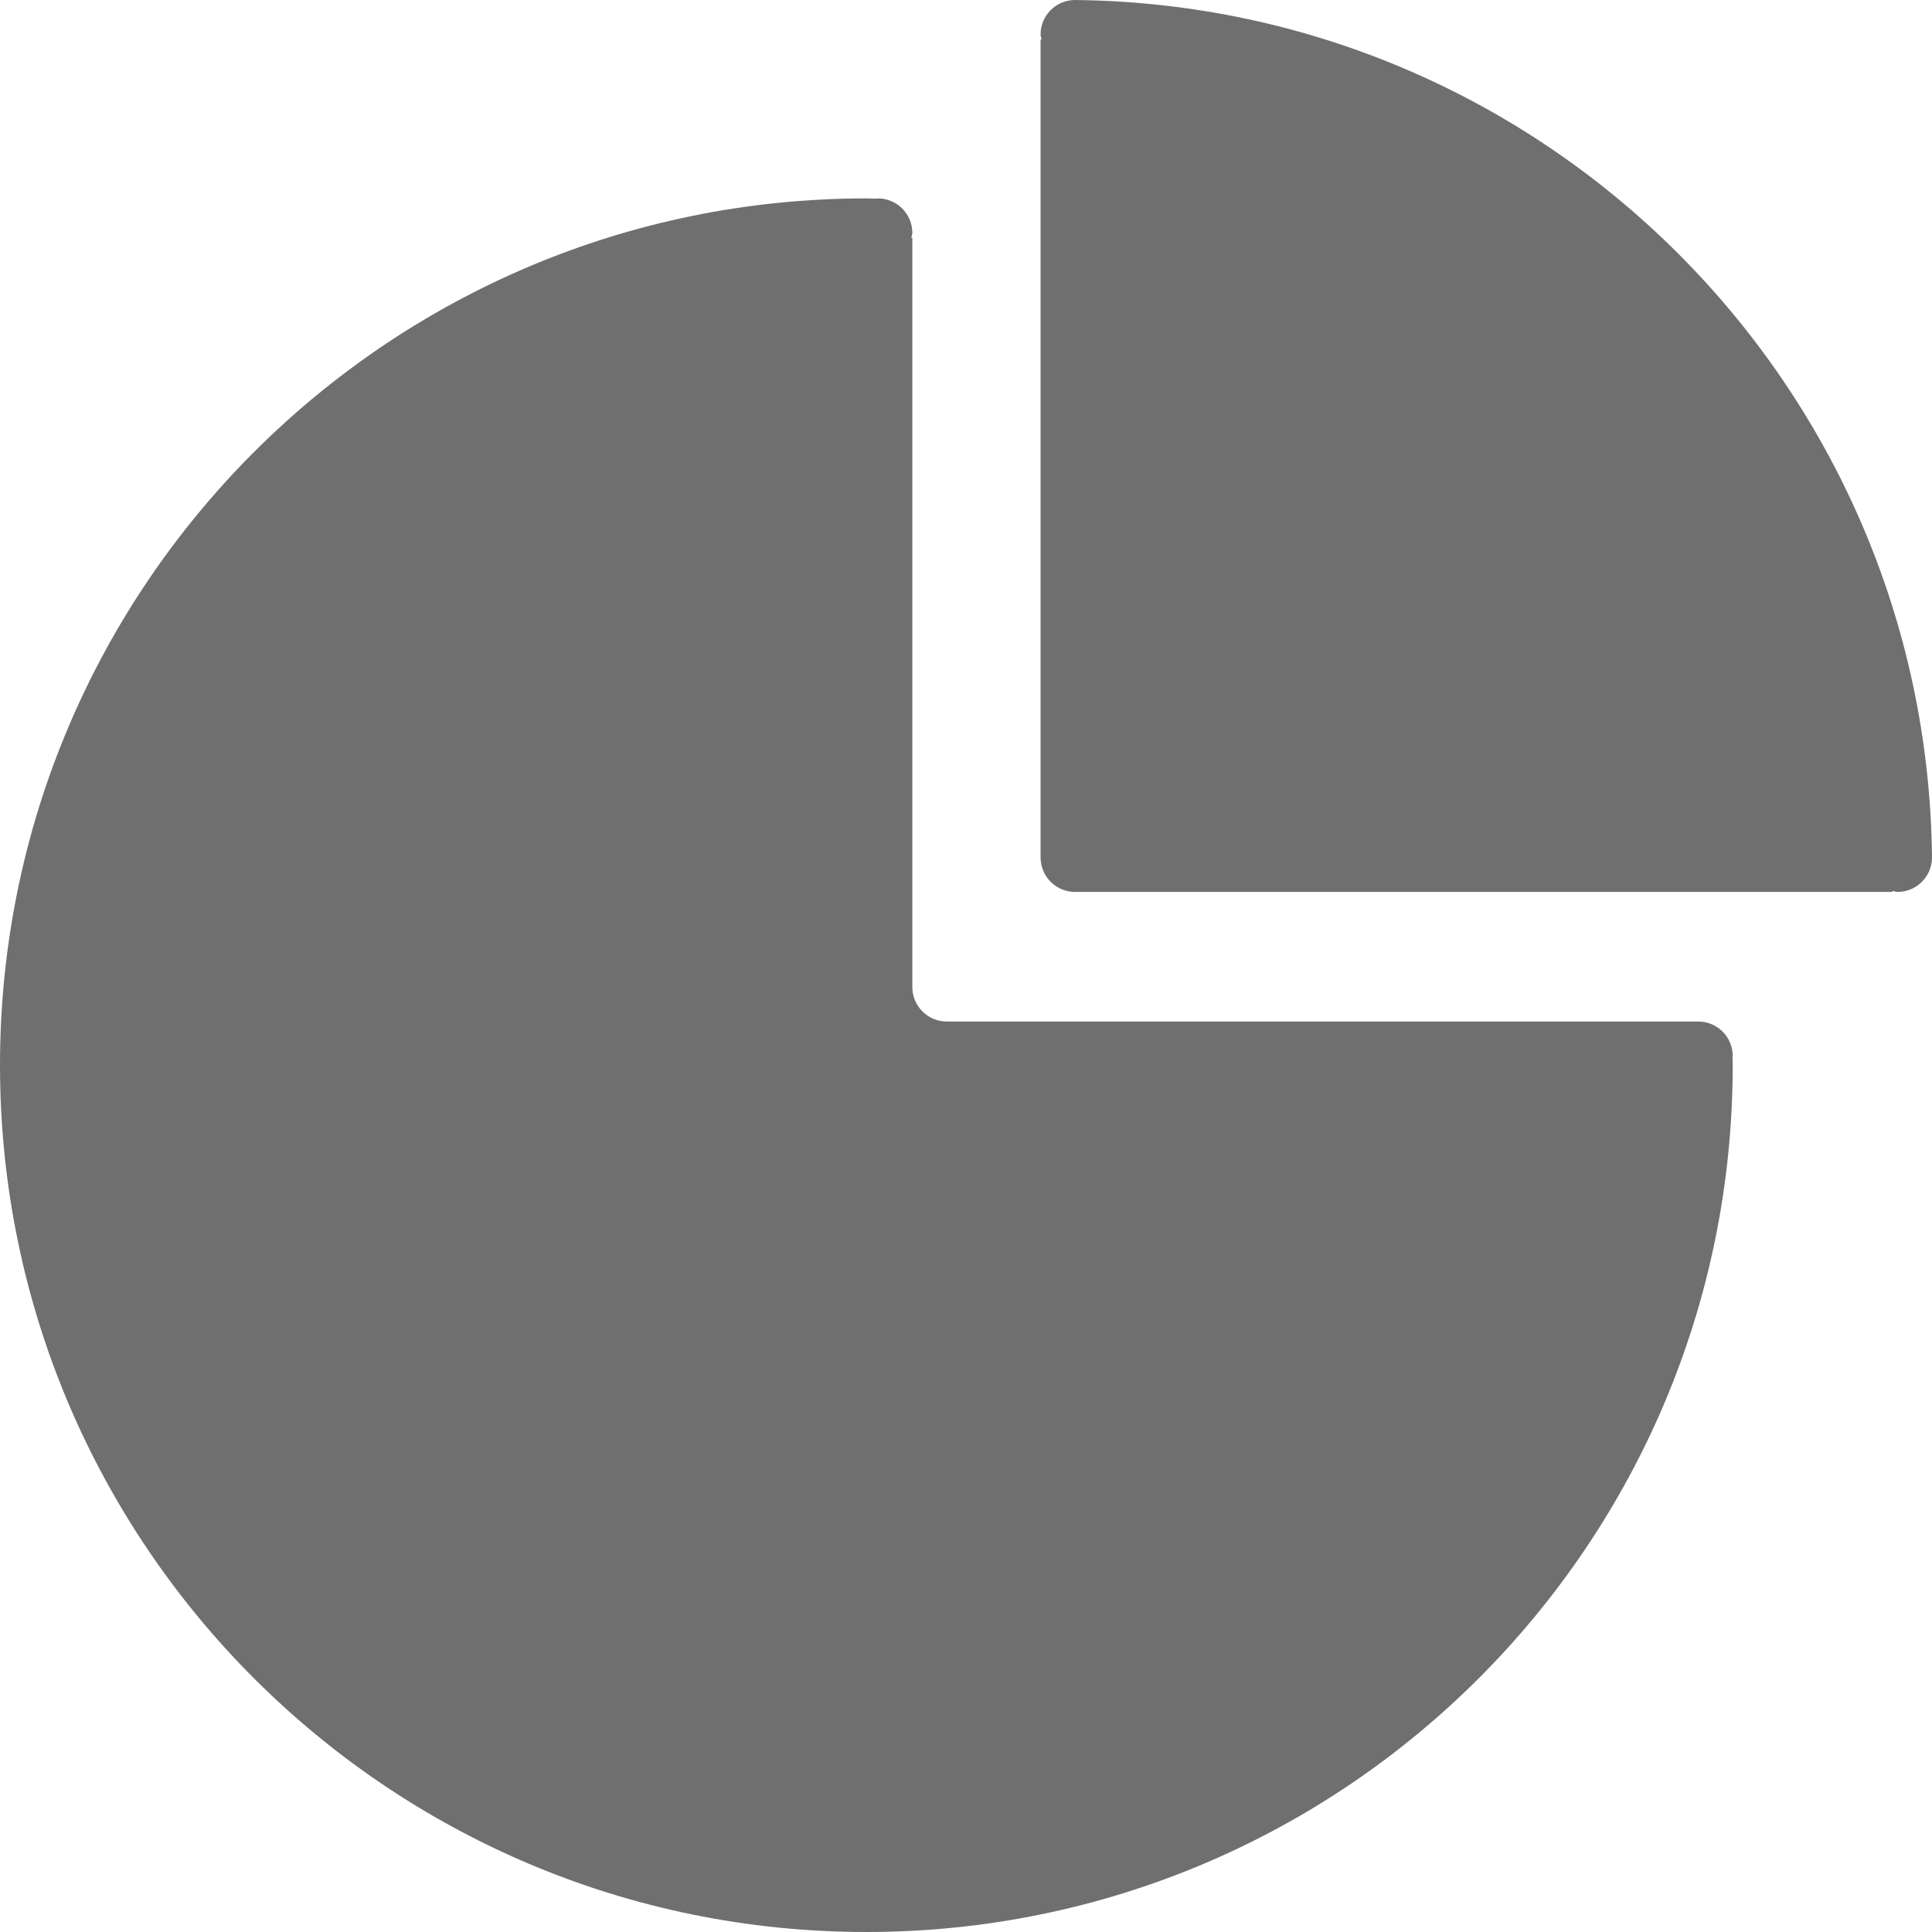 <svg xmlns="http://www.w3.org/2000/svg" xmlns:xlink="http://www.w3.org/1999/xlink" width="444px" height="444px" viewBox="0 0 444 444"><title>area-chart-svgrepo-com</title><g id="Page-1" stroke="none" stroke-width="1" fill="none" fill-rule="evenodd"><g id="area-chart-svgrepo-com" fill="#6F6F6F"><path d="M201.742,45.596 C206.116,45.596 209.666,49.141 209.666,53.524 C209.666,53.931 209.492,54.283 209.433,54.678 L209.433,54.678 L209.666,54.678 L209.666,226.831 C209.666,231.208 213.209,234.759 217.584,234.759 L217.584,234.759 L390.282,234.759 C394.657,234.759 398.2,238.311 398.2,242.687 C398.2,242.759 398.159,242.819 398.159,242.897 C398.171,243.536 398.2,244.164 398.2,244.798 C398.2,354.811 309.057,444 199.1,444 C89.143,444 0,354.811 0,244.798 C0,134.784 89.143,45.596 199.1,45.596 C199.805,45.596 200.505,45.644 201.21,45.65 L201.21,45.65 C201.395,45.691 201.55,45.596 201.742,45.596 Z M247.057,0 C355.341,1.13 442.877,88.71 444,197.05 C444,201.426 440.45,204.978 436.082,204.978 C435.67,204.978 435.317,204.804 434.923,204.745 L434.923,204.745 L434.923,204.978 L247.057,204.978 C242.689,204.978 239.139,201.426 239.139,197.05 L239.139,197.05 L239.139,9.082 L239.372,9.082 C239.312,8.687 239.139,8.335 239.139,7.928 C239.139,3.552 242.689,0 247.057,0 Z" id="Shape"></path></g></g></svg>